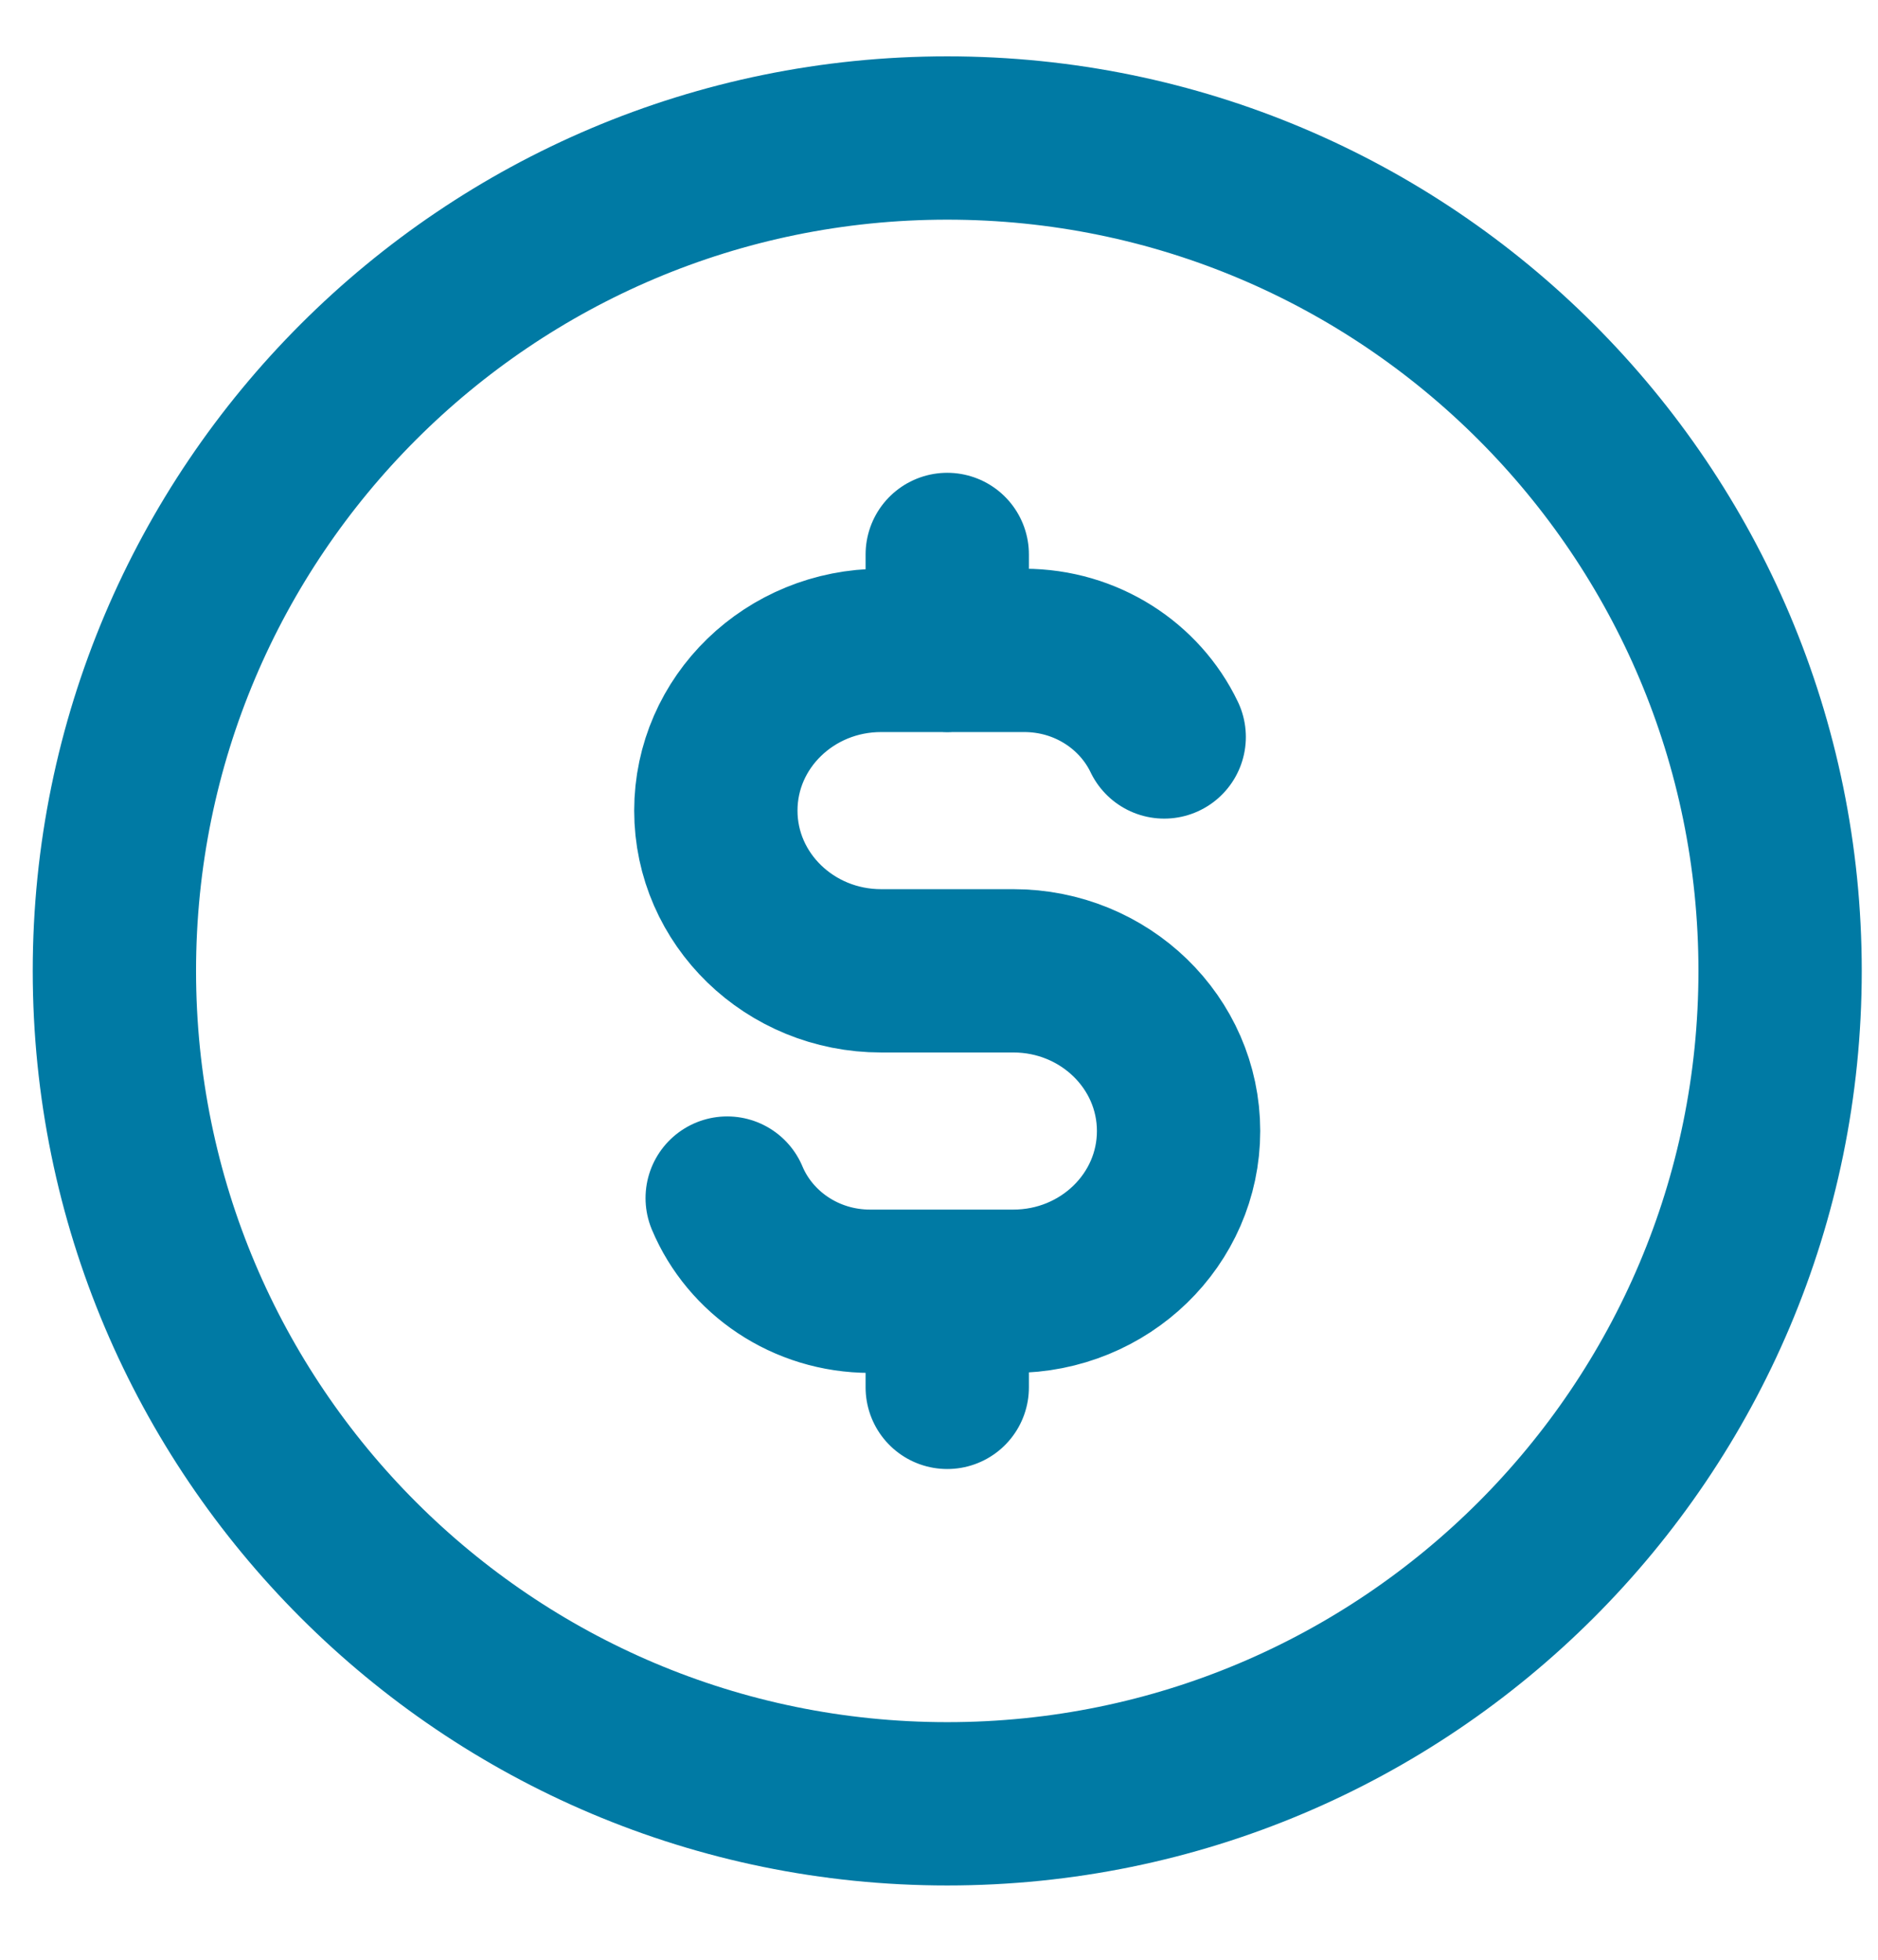 <svg fill="none" height="24" viewBox="0 0 23 24" width="23" xmlns="http://www.w3.org/2000/svg"><path d="m11.6 7.965h.944c.759 0 1.414.434 1.714 1.06m-2.658-1.06h-.809c-1.118 0-2.024.878-2.024 1.962 0 1.083.906 1.962 2.024 1.962h1.619c1.118 0 2.024.878 2.024 1.962s-.906 1.962-2.024 1.962h-.809m0-7.846v-1.177m0 9.023h-.945c-.791 0-1.469-.472-1.75-1.141m2.695 1.141v1.177m10.2-5.1c0 5.633-4.567 10.2-10.2 10.2-5.633 0-10.2-4.567-10.2-10.2 0-5.633 4.567-10.2 10.2-10.2 5.633 0 10.2 4.567 10.2 10.2z" stroke="#007aa4" stroke-linecap="round" stroke-linejoin="round" stroke-width="2"/></svg>